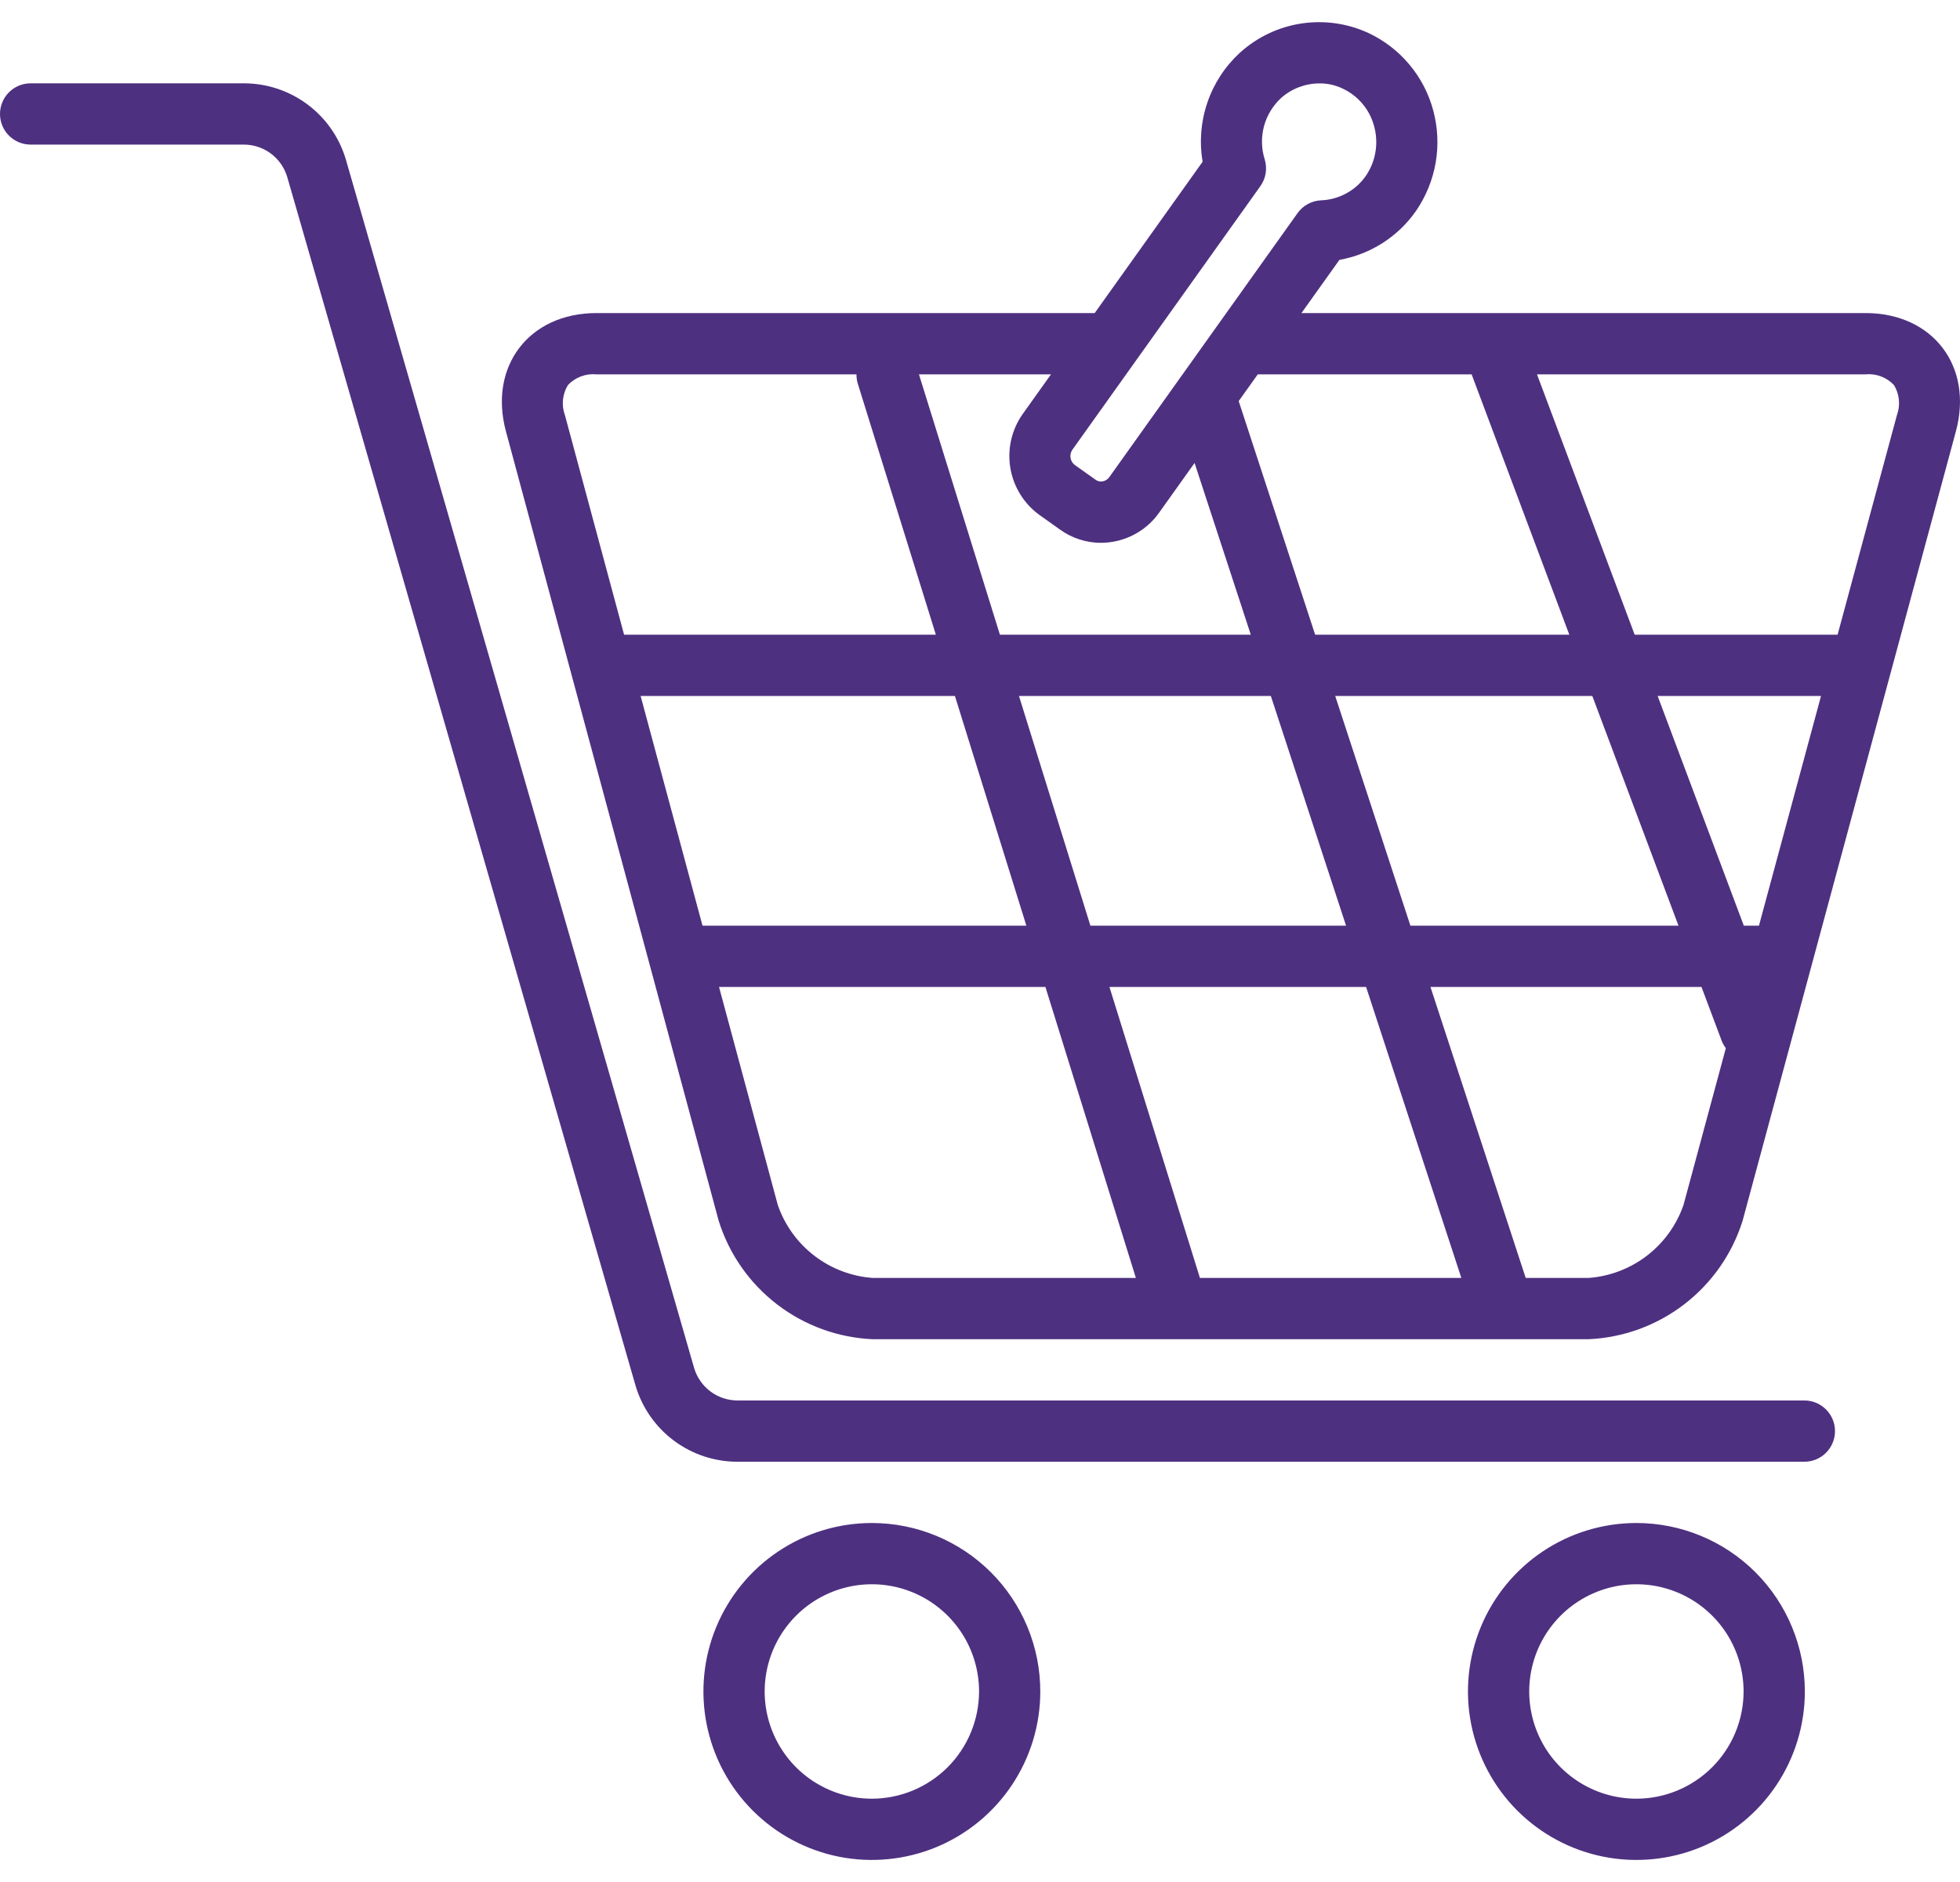 <svg width="75" height="72" viewBox="0 0 75 72" fill="none" xmlns="http://www.w3.org/2000/svg">
<path d="M33.362 58.266C32.087 58.266 30.841 58.644 29.781 59.352C28.721 60.061 27.895 61.067 27.407 62.245C26.919 63.423 26.792 64.719 27.041 65.969C27.29 67.219 27.903 68.368 28.805 69.269C29.706 70.17 30.855 70.784 32.105 71.033C33.355 71.281 34.651 71.153 35.829 70.666C37.007 70.178 38.013 69.352 38.721 68.291C39.429 67.231 39.807 65.985 39.807 64.711C39.807 63.001 39.128 61.362 37.919 60.153C36.71 58.945 35.071 58.266 33.362 58.266ZM33.362 68.813C32.55 68.813 31.758 68.572 31.083 68.121C30.409 67.671 29.883 67.03 29.573 66.281C29.262 65.531 29.181 64.706 29.339 63.911C29.498 63.115 29.888 62.385 30.462 61.811C31.035 61.237 31.766 60.847 32.562 60.688C33.357 60.53 34.182 60.611 34.931 60.922C35.681 61.232 36.321 61.758 36.772 62.432C37.223 63.106 37.464 63.9 37.464 64.711C37.462 65.798 37.03 66.841 36.261 67.61C35.492 68.379 34.449 68.812 33.362 68.813Z" fill="#4E3080"/>
<path d="M62.617 58.266C61.342 58.266 60.096 58.644 59.036 59.352C57.976 60.061 57.15 61.067 56.663 62.245C56.175 63.423 56.047 64.719 56.296 65.969C56.545 67.219 57.159 68.368 58.06 69.269C58.962 70.17 60.11 70.784 61.361 71.033C62.611 71.281 63.907 71.153 65.084 70.666C66.262 70.178 67.269 69.352 67.977 68.291C68.685 67.231 69.063 65.985 69.063 64.711C69.062 63.001 68.383 61.362 67.175 60.153C65.966 58.945 64.326 58.266 62.617 58.266ZM62.617 68.813C61.806 68.813 61.013 68.572 60.339 68.121C59.664 67.671 59.138 67.03 58.828 66.281C58.518 65.531 58.437 64.706 58.595 63.911C58.753 63.115 59.144 62.385 59.717 61.811C60.291 61.237 61.022 60.847 61.817 60.688C62.613 60.53 63.437 60.611 64.187 60.922C64.936 61.232 65.577 61.758 66.028 62.432C66.478 63.106 66.719 63.9 66.719 64.711C66.718 65.798 66.285 66.841 65.516 67.61C64.747 68.379 63.705 68.812 62.617 68.813Z" fill="#4E3080"/>
<path d="M71.385 11.977H49.801L51.253 9.942C52.438 9.732 53.491 9.06 54.181 8.074C54.564 7.518 54.822 6.886 54.937 6.22C55.051 5.555 55.018 4.872 54.842 4.221C54.669 3.577 54.358 2.979 53.93 2.469C53.502 1.958 52.968 1.546 52.365 1.263C51.563 0.893 50.67 0.767 49.797 0.899C48.923 1.032 48.108 1.419 47.452 2.011C46.883 2.531 46.453 3.186 46.203 3.916C45.952 4.646 45.889 5.426 46.019 6.187L41.889 11.977H22.821C20.247 11.977 18.689 14.013 19.36 16.503L27.502 46.709C27.901 47.979 28.681 49.094 29.737 49.904C30.793 50.714 32.073 51.179 33.403 51.235H45.053L45.055 51.235L45.056 51.235H60.775C62.105 51.178 63.385 50.714 64.441 49.904C65.498 49.095 66.279 47.979 66.679 46.71L74.843 16.502C75.516 14.013 73.96 11.977 71.385 11.977ZM45.916 48.891L42.453 37.758H52.274L55.919 48.891L45.916 48.891ZM64.228 35.414H53.97L51.092 26.625H60.93L64.228 35.414ZM41.725 35.414L38.991 26.625H48.629L51.507 35.414H41.725ZM36.54 26.625L39.274 35.414H26.882L24.513 26.625H36.54ZM67.307 35.414H66.728L63.43 26.625H69.682L67.307 35.414ZM56.312 14.321L60.05 24.282H50.325L47.399 15.345L48.13 14.321L56.312 14.321ZM48.228 7.122C48.331 6.978 48.4 6.811 48.43 6.636C48.459 6.46 48.448 6.28 48.398 6.109C48.266 5.697 48.255 5.255 48.365 4.837C48.477 4.418 48.705 4.04 49.024 3.747C49.429 3.388 49.952 3.19 50.493 3.191C50.795 3.189 51.093 3.254 51.365 3.383C51.662 3.519 51.925 3.72 52.136 3.971C52.346 4.221 52.498 4.515 52.582 4.831C52.669 5.151 52.687 5.486 52.632 5.813C52.578 6.14 52.453 6.452 52.266 6.726C52.074 7.003 51.82 7.232 51.524 7.394C51.228 7.557 50.899 7.649 50.562 7.663C50.383 7.67 50.208 7.717 50.05 7.802C49.892 7.887 49.756 8.007 49.652 8.153L42.452 18.248C42.422 18.292 42.383 18.33 42.339 18.359C42.294 18.388 42.243 18.408 42.191 18.417C42.142 18.425 42.091 18.423 42.043 18.411C41.995 18.398 41.95 18.376 41.911 18.345L41.134 17.794C41.045 17.729 40.984 17.632 40.965 17.523C40.946 17.415 40.969 17.303 41.031 17.211L48.228 7.122ZM39.769 19.697L40.546 20.249C41.005 20.585 41.559 20.766 42.127 20.767C42.566 20.766 42.997 20.66 43.386 20.458C43.775 20.256 44.109 19.963 44.361 19.604L45.711 17.712L47.862 24.282H38.262L35.164 14.321H40.217L39.122 15.856C38.706 16.454 38.541 17.191 38.662 17.909C38.783 18.627 39.181 19.269 39.769 19.697ZM21.732 14.731C21.87 14.585 22.04 14.472 22.229 14.401C22.418 14.329 22.62 14.302 22.821 14.321H32.773C32.772 14.439 32.788 14.556 32.821 14.669L35.811 24.282H23.881L21.62 15.892C21.549 15.702 21.523 15.5 21.542 15.299C21.562 15.098 21.626 14.904 21.732 14.731ZM29.762 46.098L27.514 37.758H40.003L43.465 48.891H33.403C32.589 48.834 31.81 48.539 31.162 48.042C30.515 47.545 30.028 46.87 29.762 46.098ZM64.42 46.098C64.153 46.869 63.665 47.545 63.017 48.042C62.369 48.538 61.589 48.834 60.775 48.891H58.382L54.737 37.758H65.108L65.881 39.818C65.921 39.919 65.974 40.014 66.04 40.1L64.42 46.098ZM72.584 15.889L70.316 24.282H62.551L58.813 14.321H71.385C71.586 14.302 71.788 14.329 71.977 14.4C72.165 14.471 72.335 14.584 72.473 14.731C72.578 14.903 72.643 15.097 72.662 15.297C72.681 15.498 72.654 15.7 72.584 15.889Z" fill="#4E3080"/>
<path d="M69.045 53.578H28.231C27.857 53.58 27.492 53.46 27.192 53.238C26.891 53.015 26.671 52.701 26.563 52.343L13.235 6.104C12.986 5.26 12.47 4.519 11.764 3.994C11.059 3.468 10.202 3.185 9.322 3.188H1.172C0.861 3.188 0.563 3.311 0.343 3.531C0.123 3.751 0 4.049 0 4.36C0 4.671 0.123 4.969 0.343 5.189C0.563 5.408 0.861 5.532 1.172 5.532H9.322C9.696 5.53 10.06 5.65 10.361 5.872C10.662 6.095 10.882 6.409 10.99 6.767L24.318 53.006C24.567 53.85 25.083 54.591 25.788 55.116C26.494 55.642 27.351 55.925 28.231 55.922H69.045C69.356 55.922 69.654 55.799 69.873 55.579C70.093 55.359 70.217 55.061 70.217 54.75C70.217 54.439 70.093 54.141 69.873 53.922C69.654 53.702 69.356 53.578 69.045 53.578Z" fill="#4E3080"/>
</svg>
